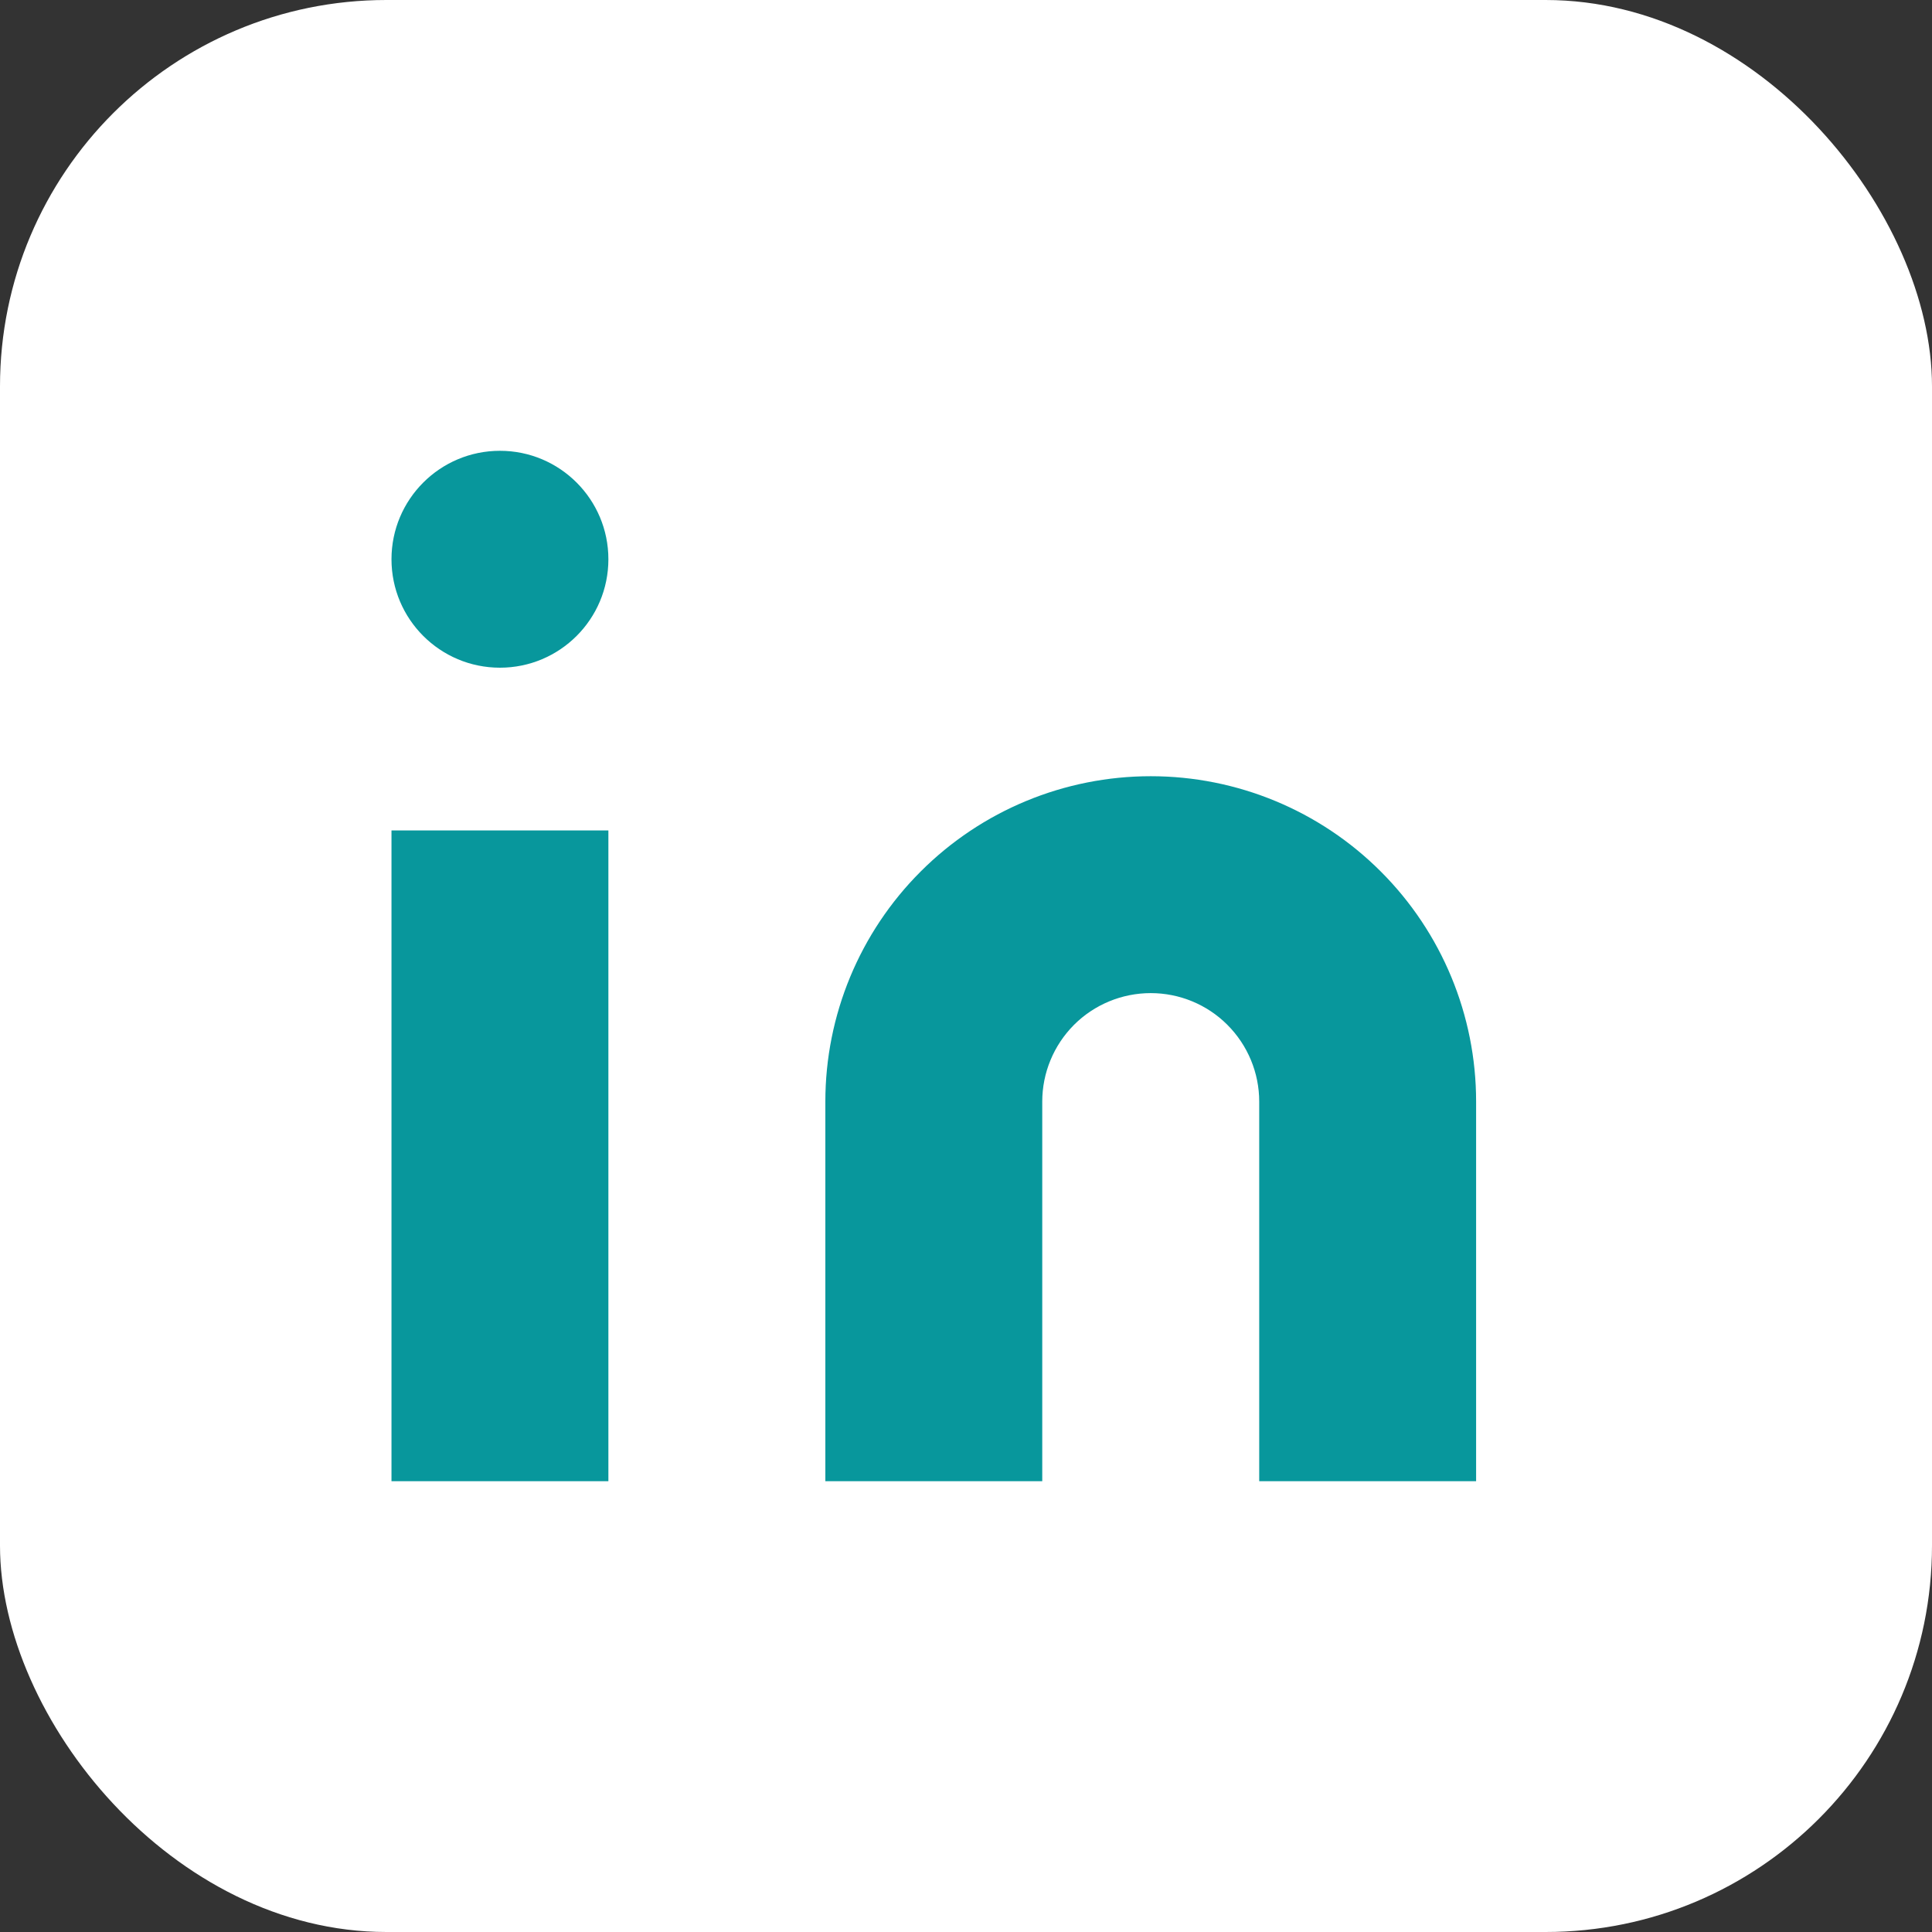 <svg width="30" height="30" viewBox="0 0 30 30" fill="none" xmlns="http://www.w3.org/2000/svg">
<rect x="0" y="0" width="30" height="30" fill="#333333" stroke="none"/>
<rect width="30" height="30" rx="6" fill="white"/>
<path d="M17.869 12.053C19.209 12.053 20.494 12.585 21.441 13.533C22.389 14.48 22.921 15.765 22.921 17.105V23H19.553V17.105C19.553 16.659 19.375 16.23 19.059 15.914C18.744 15.598 18.315 15.421 17.869 15.421C17.422 15.421 16.993 15.598 16.677 15.914C16.362 16.23 16.184 16.659 16.184 17.105V23H12.816V17.105C12.816 15.765 13.348 14.48 14.296 13.533C15.243 12.585 16.528 12.053 17.869 12.053Z" fill="#08979C"/>
<path d="M9.447 12.895H6.079V23H9.447V12.895Z" fill="#08979C"/>
<path d="M7.763 10.368C8.693 10.368 9.447 9.614 9.447 8.684C9.447 7.754 8.693 7 7.763 7C6.833 7 6.079 7.754 6.079 8.684C6.079 9.614 6.833 10.368 7.763 10.368Z" fill="#08979C"/>
</svg>

